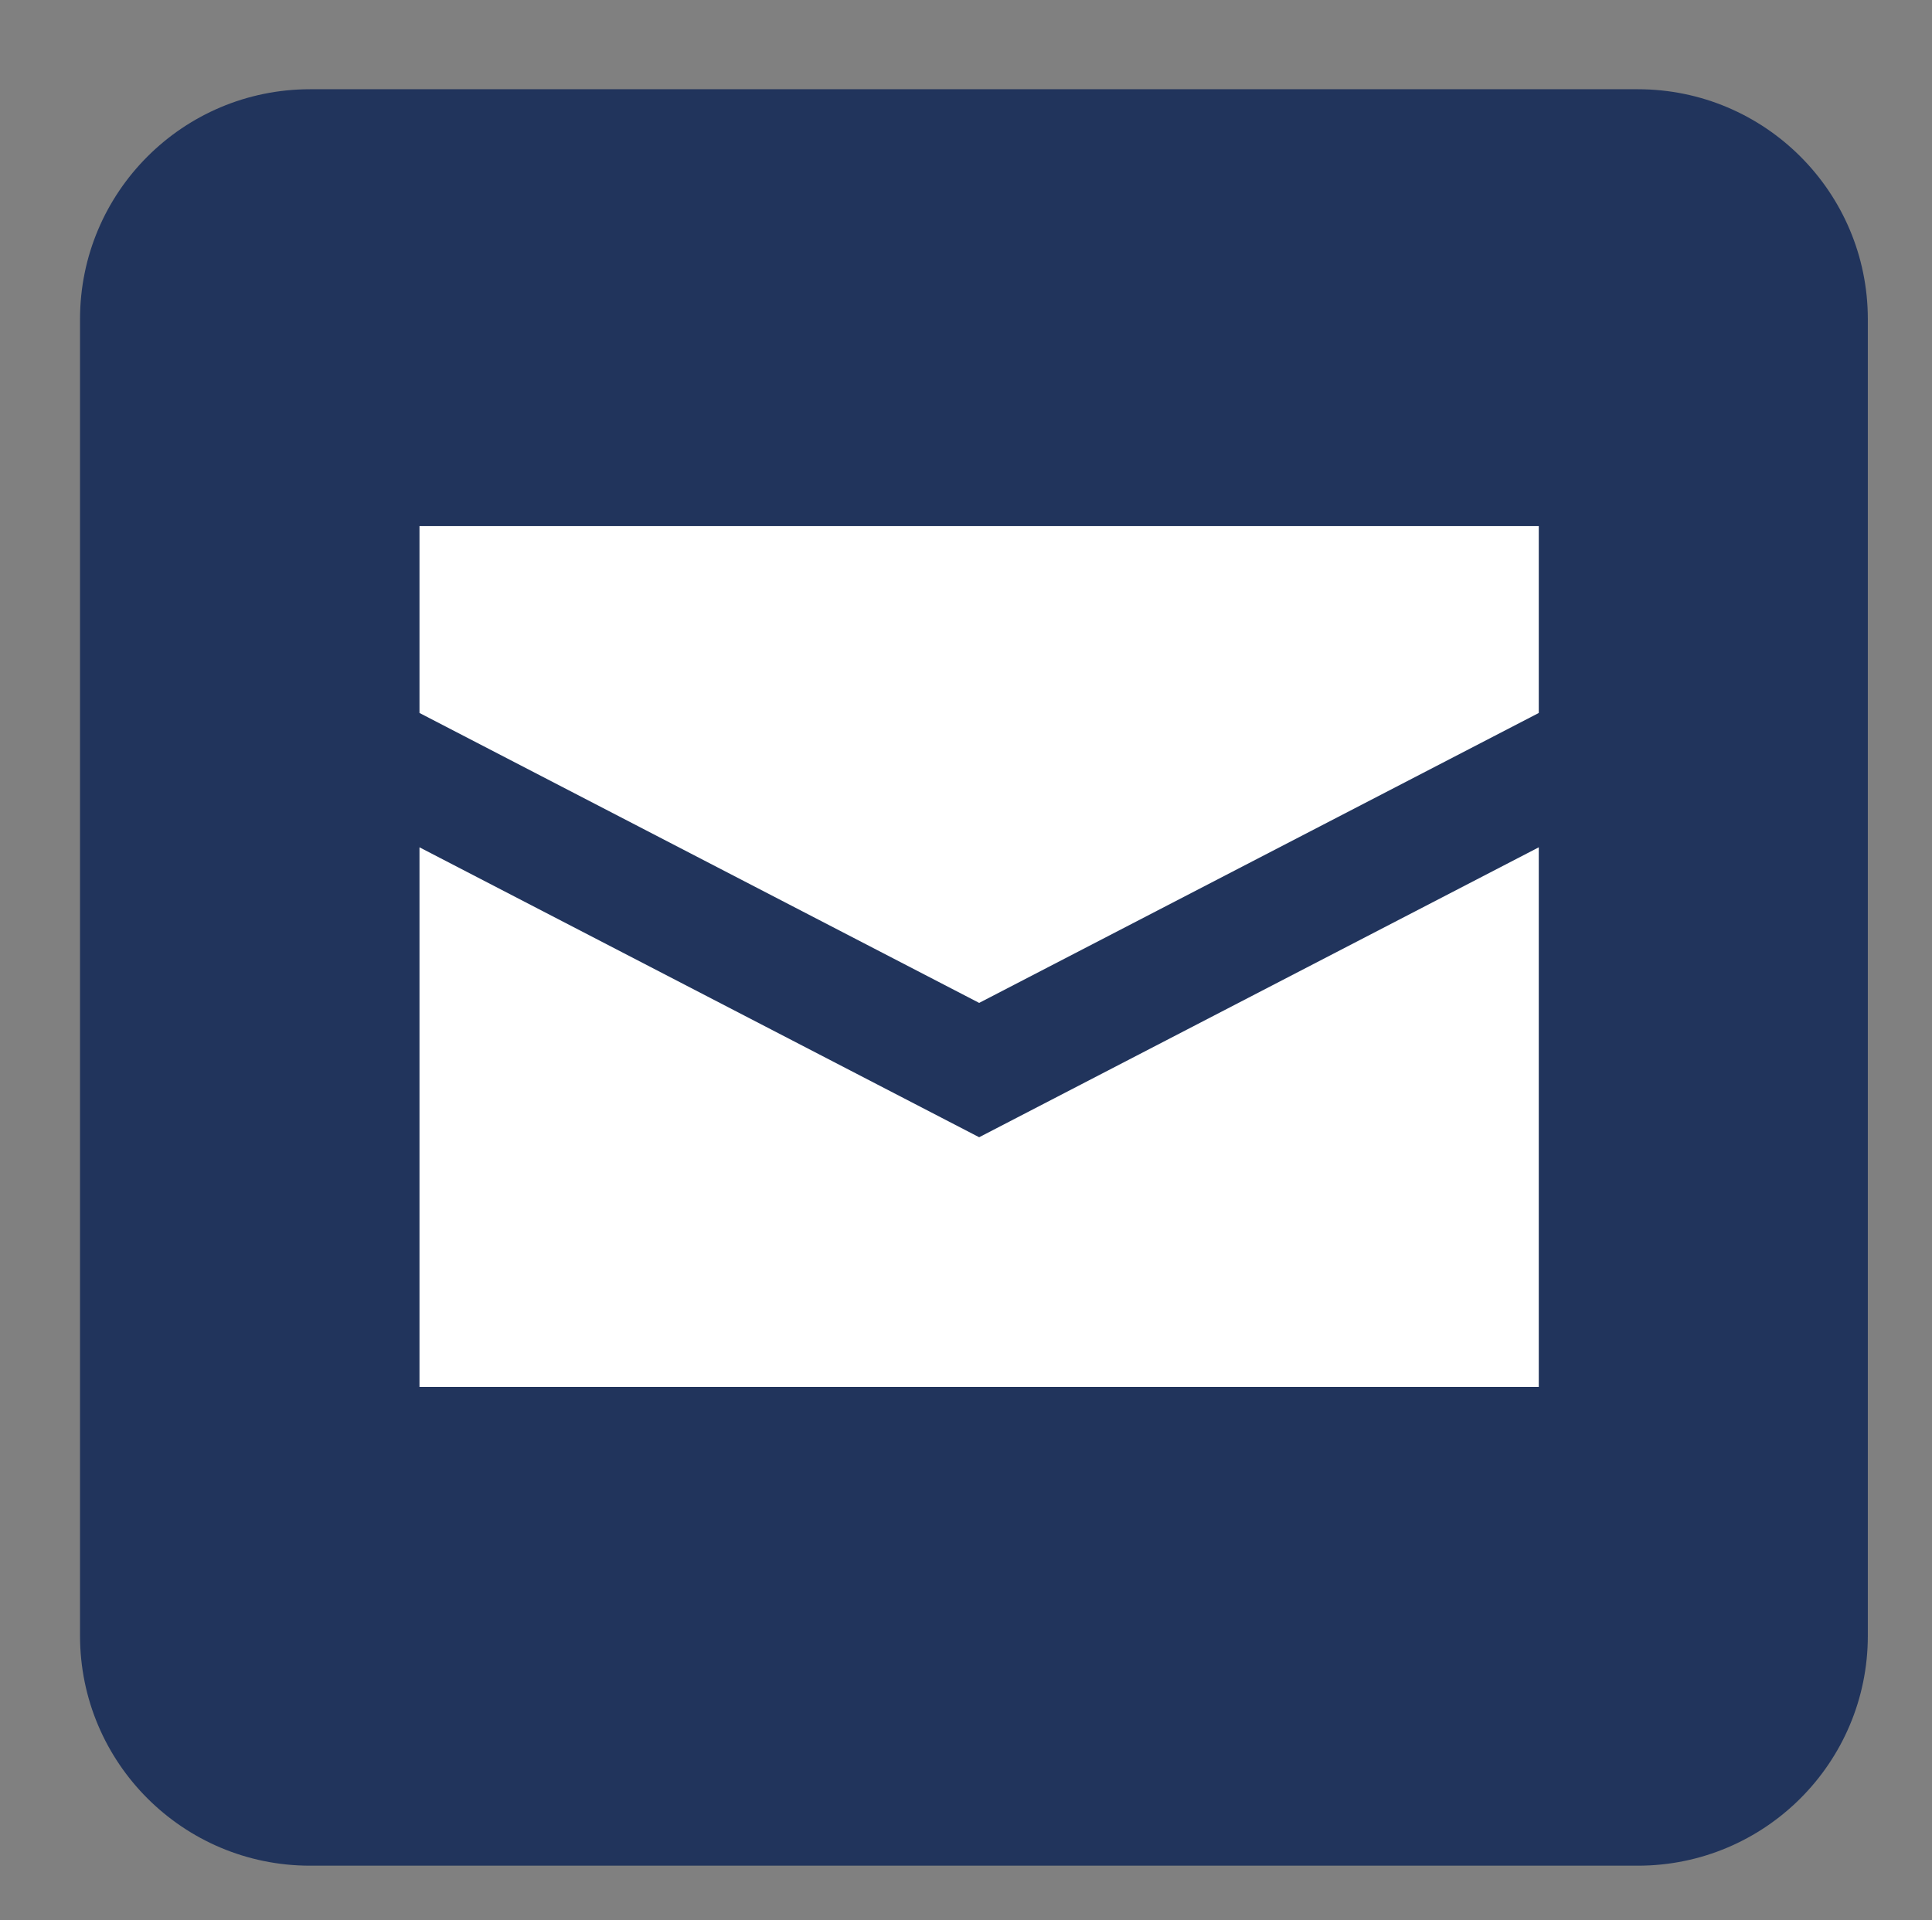<?xml version="1.0" encoding="UTF-8" standalone="no"?>
<!-- Created with Inkscape (http://www.inkscape.org/) -->

<svg
   xmlns:dc="http://purl.org/dc/elements/1.1/"
   xmlns:cc="http://creativecommons.org/ns#"
   xmlns:rdf="http://www.w3.org/1999/02/22-rdf-syntax-ns#"
   xmlns:svg="http://www.w3.org/2000/svg"
   xmlns="http://www.w3.org/2000/svg"
   xmlns:sodipodi="http://sodipodi.sourceforge.net/DTD/sodipodi-0.dtd"
   xmlns:inkscape="http://www.inkscape.org/namespaces/inkscape"
   version="1.1"
   id="svg2"
   xml:space="preserve"
   width="104.11"
   height="103.489"
   viewBox="0 0 104.11 103.489"
   sodipodi:docname="mail_icon.svg"
   inkscape:version="0.92.4 (5da689c313, 2019-01-14)"><rect x="0" y="0" width="104.11" height="103.489" fill="#808080" stroke="none"/><defs
     id="defs6"><clipPath
       clipPathUnits="userSpaceOnUse"
       id="clipPath18"><path
         d="M 0,77.616 H 78.082 V 0 H 0 Z"
         id="path16"
         inkscape:connector-curvature="0" /></clipPath></defs><sodipodi:namedview
     pagecolor="#ffffff"
     bordercolor="#666666"
     borderopacity="1"
     objecttolerance="10"
     gridtolerance="10"
     guidetolerance="10"
     inkscape:pageopacity="0"
     inkscape:pageshadow="2"
     inkscape:window-width="1920"
     inkscape:window-height="1017"
     id="namedview4"
     showgrid="false"
     inkscape:zoom="2.2804459"
     inkscape:cx="52.054798"
     inkscape:cy="51.744267"
     inkscape:window-x="-8"
     inkscape:window-y="-8"
     inkscape:window-maximized="1"
     inkscape:current-layer="g10" /><g
     id="g10"
     inkscape:groupmode="layer"
     inkscape:label="mail_icon"
     transform="matrix(1.333,0,0,-1.333,0,103.489)"><g
       id="g12"><g
         id="g14"
         clip-path="url(#clipPath18)"><g
           id="g20"
           transform="translate(66.21,2.199)"><path
             d="m 0,0 h -53.676 c -5.136,0 -9.299,4.162 -9.299,9.298 V 62.53 c 0,5.136 4.163,9.299 9.299,9.299 H 0 c 5.135,0 9.298,-4.163 9.298,-9.299 V 9.298 C 9.298,4.162 5.135,0 0,0"
             style="fill:#21345c;fill-opacity:1;fill-rule:nonzero;stroke:none"
             id="path22"
             inkscape:connector-curvature="0" /></g><g
           id="g24"
           transform="translate(62.206,48.808)"><path
             d="M 0,0 V 7.556 H -45.248 V 0 l 22.625,-11.723 z"
             style="fill:#ffffff;fill-opacity:1;fill-rule:nonzero;stroke:none"
             id="path26"
             inkscape:connector-curvature="0" /></g><g
           id="g28"
           transform="translate(39.583,31.653)"><path
             d="M 0,0 -22.625,11.723 V -10.095 H 22.623 V 11.723 Z"
             style="fill:#ffffff;fill-opacity:1;fill-rule:nonzero;stroke:none"
             id="path30"
             inkscape:connector-curvature="0" /></g></g></g></g></svg>